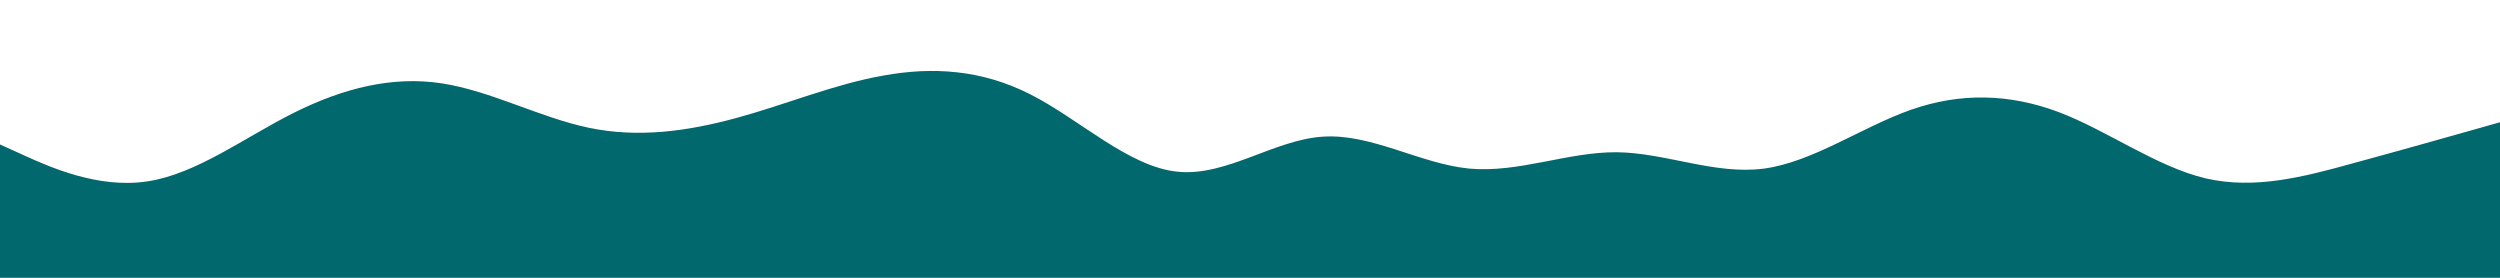 <svg id="visual" viewBox="0 0 900 100" width="900" height="100" xmlns="http://www.w3.org/2000/svg" xmlns:xlink="http://www.w3.org/1999/xlink" version="1.1"><path d="M0 52L8.8 56C17.7 60 35.3 68 53 65.3C70.7 62.7 88.3 49.3 106 40.5C123.7 31.7 141.3 27.3 159 30C176.7 32.7 194.3 42.3 212 46C229.7 49.7 247.3 47.3 265 42.5C282.7 37.7 300.3 30.3 318 27.2C335.7 24 353.3 25 371 34C388.7 43 406.3 60 423.8 61.8C441.3 63.7 458.7 50.3 476.2 49.2C493.7 48 511.3 59 529 60.7C546.7 62.3 564.3 54.7 582 54.8C599.7 55 617.3 63 635 60.7C652.7 58.3 670.3 45.7 688 39.5C705.7 33.3 723.3 33.7 741 40.3C758.7 47 776.3 60 794 64.2C811.7 68.3 829.3 63.7 847 58.8C864.7 54 882.3 49 891.2 46.5L900 44L900 101L891.2 101C882.3 101 864.7 101 847 101C829.3 101 811.7 101 794 101C776.3 101 758.7 101 741 101C723.3 101 705.7 101 688 101C670.3 101 652.7 101 635 101C617.3 101 599.7 101 582 101C564.3 101 546.7 101 529 101C511.3 101 493.7 101 476.2 101C458.7 101 441.3 101 423.8 101C406.3 101 388.7 101 371 101C353.3 101 335.7 101 318 101C300.3 101 282.7 101 265 101C247.3 101 229.7 101 212 101C194.3 101 176.7 101 159 101C141.3 101 123.7 101 106 101C88.3 101 70.7 101 53 101C35.3 101 17.7 101 8.8 101L0 101Z" fill="#01696E" stroke-linecap="round" stroke-linejoin="miter"></path></svg>
